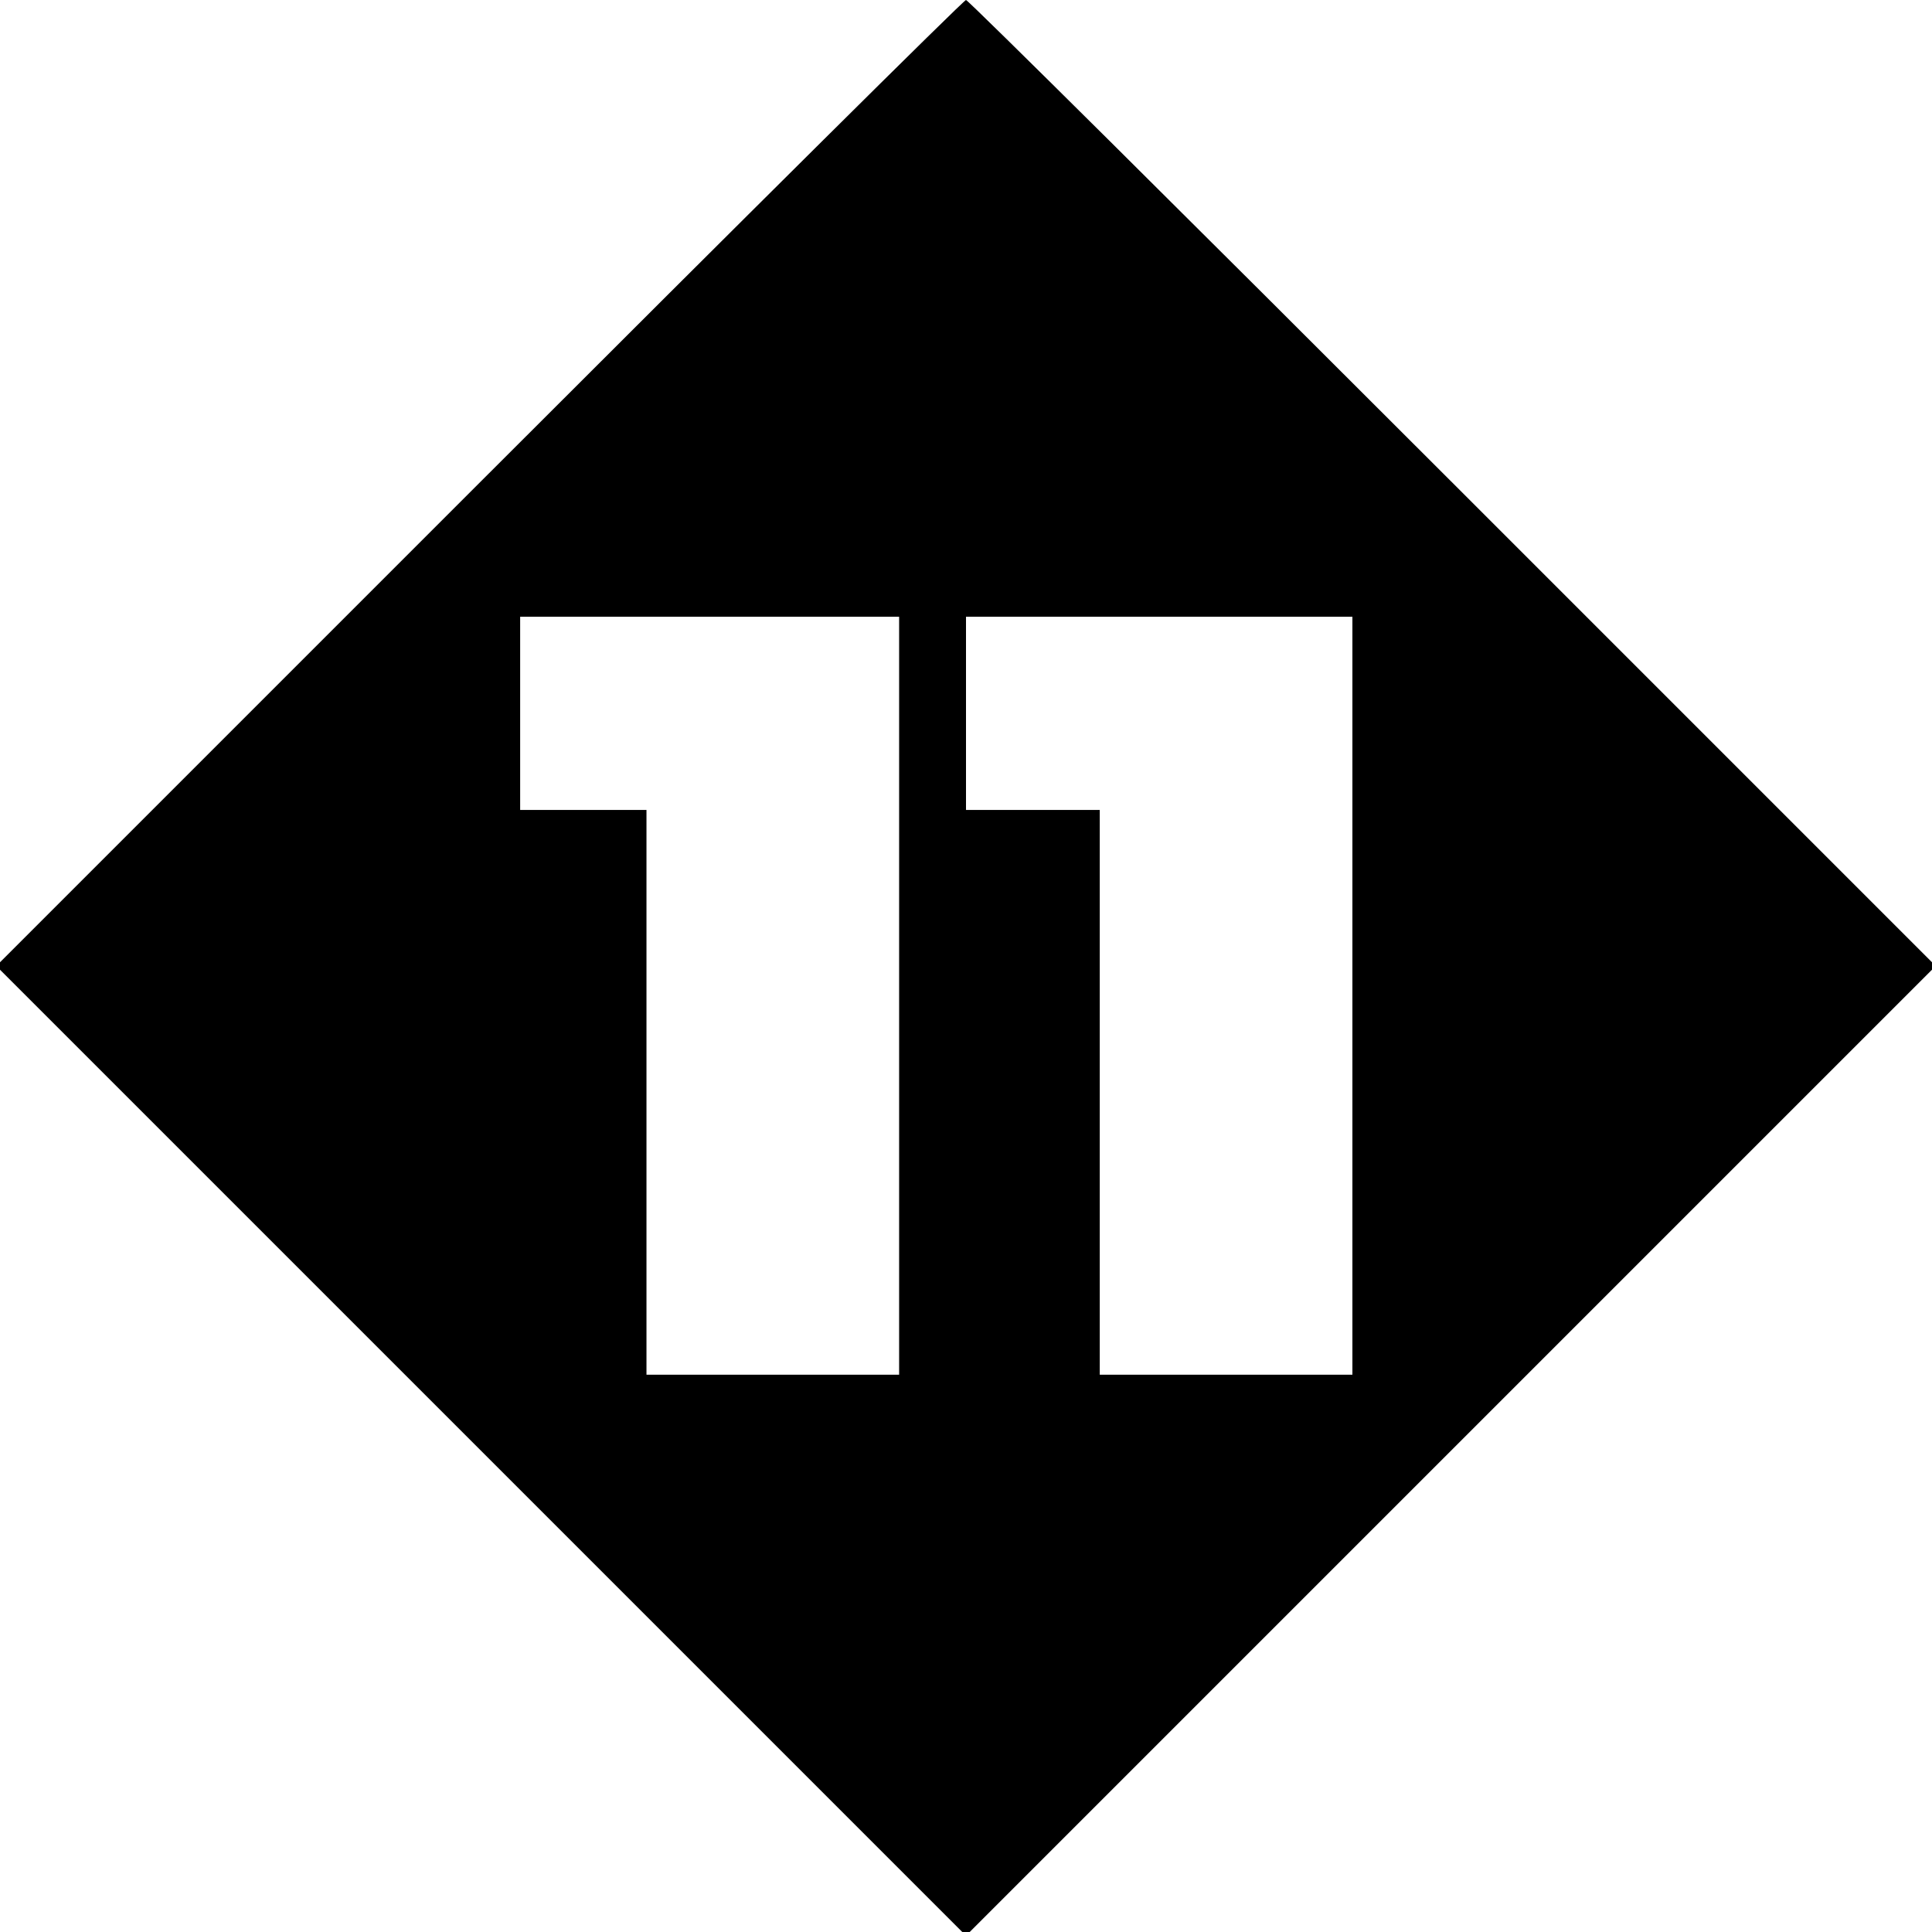 <?xml version="1.0" standalone="no"?>
<!DOCTYPE svg PUBLIC "-//W3C//DTD SVG 20010904//EN"
 "http://www.w3.org/TR/2001/REC-SVG-20010904/DTD/svg10.dtd">
<svg version="1.0" xmlns="http://www.w3.org/2000/svg"
 width="260pt" height="260pt" viewBox="0 0 260 260"
 preserveAspectRatio="xMidYMid meet">
<g transform="translate(0,260) scale(0.1,-0.1)"
fill="#000000" stroke="none">
<path d="M645 1950 l-650 -650 653 -653 652 -652 652 652 653 653 -650 650
c-357 357 -652 650 -655 650 -3 0 -298 -293 -655 -650z m565 -690 l0 -510
-170 0 -170 0 0 380 0 380 -85 0 -85 0 0 130 0 130 255 0 255 0 0 -510z m610
0 l0 -510 -170 0 -170 0 0 380 0 380 -90 0 -90 0 0 130 0 130 260 0 260 0 0
-510z"/>
</g>
</svg>
